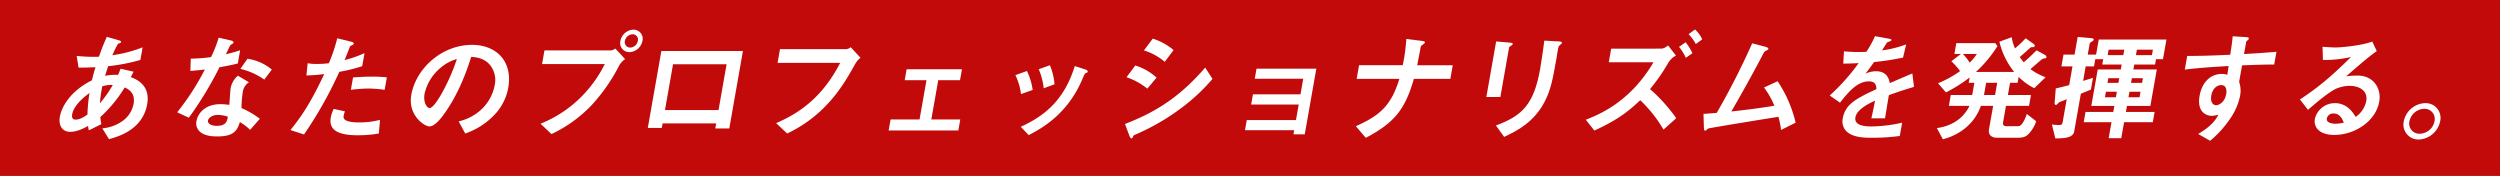 <svg xmlns="http://www.w3.org/2000/svg" xmlns:xlink="http://www.w3.org/1999/xlink" width="1024" height="72" viewBox="0 0 1024 72">
  <rect x="0" y="0" width="1024" height="72" fill="#333333" stroke="none"/>
  <defs>
    <clipPath id="clip-path">
      <rect id="長方形_141493" data-name="長方形 141493" width="975.213" height="45.607" fill="#fff"/>
    </clipPath>
  </defs>
  <g id="copy" transform="translate(-188 -386)">
    <rect id="長方形_141493-2" data-name="長方形 141493" width="1024" height="72" transform="translate(188 386)" fill="#e60000" opacity="0.8"/>
    <g id="グループ_4689" data-name="グループ 4689" transform="translate(212.394 398.063)" clip-path="url(#clip-path)">
      <path id="パス_195516" data-name="パス 195516" d="M20.252,44.163l-2.736-4.435A16.6,16.6,0,0,0,26.364,36.3a11.13,11.13,0,0,0,3.968-6.653c.817-4.628-2.4-6.074-3.647-6.653a55.842,55.842,0,0,1-10,12.149c.134,1.157.2,1.35.406,2.893l-5.07,2.507a9.407,9.407,0,0,1-.362-1.784c-1.445.82-4.376,2.411-7.317,2.411-3.037,0-4.885-2.362-4.2-6.267.576-3.278,3.55-10.028,13.127-14.849.427-1.88.783-3.085,1.425-5.351-3.061.145-4.316.145-6.92.145l-.749-4.773a66.679,66.679,0,0,0,9.1.337c1.182-3.423,1.931-5.207,3.221-8.148l4.777,1.35c1.145.337,1.1.579,1.077.723-.075.434-.679.579-1.236.723a41.656,41.656,0,0,0-2.326,4.725,53.867,53.867,0,0,0,12.379-3.23l-.909,5.158a73.943,73.943,0,0,1-13.177,2.555c-.605,1.784-.7,2.025-1.276,3.953a22.124,22.124,0,0,1,5.323-.386c.41-.964.666-1.591,1.019-2.507l5.333,1.205-1.162,2.218c5.078,1.832,7.726,5.4,6.723,11.088C34.02,40.451,23.751,43.2,20.252,44.163m-7.995-18.9c-4.978,3.616-6.719,6.653-7.065,8.63s.562,2.266,1.383,2.266c1.88,0,3.643-1.253,4.849-2.073a69.107,69.107,0,0,1,.833-8.822m5.256-2.748a50.157,50.157,0,0,0-.983,6.942A49.3,49.3,0,0,0,21.8,21.986a11.917,11.917,0,0,0-4.289.53" transform="translate(0 0.769)" fill="#fff"/>
      <path id="パス_195517" data-name="パス 195517" d="M53.308,14.621A146.038,146.038,0,0,1,40.744,35.3l-4.769-2.218A103.265,103.265,0,0,0,47.314,15.537c-2.269.289-3.644.434-5.935.579l.161-5.014a66.78,66.78,0,0,0,8.306-.627A53.37,53.37,0,0,0,52.984,2.52l5.051,1.157c.232.047,1.1.289,1.011.82-.084.482-.953.771-1.295,1.061-.056.048-1.517,3.134-1.82,3.76,2.972-.723,4.5-1.205,5.833-1.639l-.952,5.4c-1.715.434-3.278.82-7.5,1.543M65.852,40.269a20.673,20.673,0,0,0-4.21-3.182c-1.114,3.855-2.918,5.882-9.234,5.882-3.084,0-5.749-.482-7.458-2.266a4.64,4.64,0,0,1-1.062-4.1c.459-2.6,3.088-6.846,9.741-6.846a23.3,23.3,0,0,1,3.708.289c.1-1.109.388-6.026.566-7.039a8.966,8.966,0,0,1,2.939-4.917l4.538,2.7a5.418,5.418,0,0,0-2.511,3.857,47.877,47.877,0,0,0-.556,6.7,35.409,35.409,0,0,1,7.518,4.387Zm-13.19-6.123c-2.507,0-3.9,1.35-4.072,2.314-.186,1.061.967,2.169,3.62,2.169,3.905,0,4.213-2.025,4.52-3.76a14.773,14.773,0,0,0-4.067-.723M71.652,19.683A28.147,28.147,0,0,0,61.868,15.3l2.9-4.146a19.787,19.787,0,0,1,9.969,4.435Z" transform="translate(12.202 0.854)" fill="#fff"/>
      <path id="パス_195518" data-name="パス 195518" d="M90.642,16.44A167.286,167.286,0,0,1,76.188,42.088L70.621,40.3c3.718-4.676,7.72-9.883,13.832-22.948a66.11,66.11,0,0,1-7.285.579l.5-5.014a18.6,18.6,0,0,0,3.854.289,36.055,36.055,0,0,0,4.824-.289A66.083,66.083,0,0,0,89.786,2.7l5.683,1.4c.1,0,1.162.241,1.069.771-.059.337-.229.482-.7.675-.678.289-.783.337-.964.82-.817,2.169-1.509,3.905-2.085,5.255a44.654,44.654,0,0,0,8.169-2.844l-.944,5.351a66.215,66.215,0,0,1-9.376,2.314m7.616,25.985c-8.678,0-11.966-2.411-11.1-7.328a12.58,12.58,0,0,1,1.191-3.471l4.595,1.012a10.072,10.072,0,0,0-.509,1.784,1.444,1.444,0,0,0,.324,1.446c1.129,1.253,4.784,1.3,5.892,1.3a34.024,34.024,0,0,0,8.672-1.061l-.5,5.592a48.806,48.806,0,0,1-8.564.723m4.435-19.139a61.5,61.5,0,0,0-7.325.53l.892-5.062c2.542-.193,4.978-.337,7.533-.337a53.944,53.944,0,0,1,6.313.289l-.9,5.11a50.406,50.406,0,0,0-6.511-.53" transform="translate(23.953 0.916)" fill="#fff"/>
      <path id="パス_195519" data-name="パス 195519" d="M142.451,32.533a29.561,29.561,0,0,1-12.729,8.485l-2.692-4.966a20.149,20.149,0,0,0,9.589-5.158,18.13,18.13,0,0,0,5.163-9.594,9.874,9.874,0,0,0-1.983-8.437c-2.528-2.893-5.868-3.085-7.627-3.23-3.566,11.474-7.6,18.223-9.761,21.454-1.973,2.989-4.905,7.039-7.412,7.039-1.736,0-8.877-4.339-7.355-12.969,1.887-10.7,12.426-20.441,24.864-20.441,10.028,0,16.737,6.8,14.841,17.549a21.465,21.465,0,0,1-4.9,10.269M119.789,13.972a19.415,19.415,0,0,0-6.709,10.7c-.688,3.905,1.173,5.93,2.04,5.93,2.507,0,8.873-12.583,11.163-20.1a17.69,17.69,0,0,0-6.494,3.471" transform="translate(36.438 1.599)" fill="#fff"/>
      <path id="パス_195520" data-name="パス 195520" d="M179.312,14.776a72.686,72.686,0,0,1-11.358,16.3A55.235,55.235,0,0,1,151.61,42.833L147.1,38.591a49.532,49.532,0,0,0,18.233-12.63,51.139,51.139,0,0,0,8.109-11.813h-25.7l.986-5.591h27.287a3.328,3.328,0,0,0,1.728-.773l4.007,4.34a8.278,8.278,0,0,0-2.444,2.652m4.2-5.5a3.729,3.729,0,0,1-3.667-4.628,5.635,5.635,0,0,1,5.291-4.58,3.7,3.7,0,0,1,3.723,4.58,5.657,5.657,0,0,1-5.347,4.628M184.8,1.952a3.345,3.345,0,0,0-3.128,2.7A2.224,2.224,0,0,0,183.844,7.4a3.313,3.313,0,0,0,3.135-2.747,2.169,2.169,0,0,0-2.175-2.7" transform="translate(49.894 0.024)" fill="#fff"/>
      <path id="パス_195521" data-name="パス 195521" d="M207.562,38.31l.364-2.073H185.992l-.332,1.88h-5.737l5.559-31.53h33.41L213.3,38.31Zm4.632-26.275H190.259L186.952,30.79h21.936Z" transform="translate(61.025 2.234)" fill="#fff"/>
      <path id="パス_195522" data-name="パス 195522" d="M251.619,12.185c-3.163,5.639-6.549,11.715-12.868,18.031a53.8,53.8,0,0,1-15.072,10.558l-4.506-4.243c9.029-3.905,18.707-10.124,26.24-24.684H219.764l.995-5.641H248a3.332,3.332,0,0,0,1.726-.771l4.008,4.339a7.453,7.453,0,0,0-2.113,2.411" transform="translate(74.337 1.843)" fill="#fff"/>
      <path id="パス_195523" data-name="パス 195523" d="M253.59,37.238l.79-4.485h11.861l2.839-16.1h-8.919l.79-4.482H283.61l-.79,4.482H273.9l-2.84,16.1h11.861l-.79,4.485Z" transform="translate(86.011 4.127)" fill="#fff"/>
      <path id="パス_195524" data-name="パス 195524" d="M294.653,22.756a25.286,25.286,0,0,0-2.3-7.762l4.733-1.687a25.915,25.915,0,0,1,2.344,7.762Zm26.591-8.63c-.477.241-.558.434-1.373,2.314-6.224,14.8-16.958,20.441-22.062,23.141l-3.254-3.423c10.168-4.628,17.891-11.233,22.127-24.876l4.47,1.446c.592.193.871.53.81.868-.051.289-.154.337-.719.53m-17.3,6.267a26.152,26.152,0,0,0-2.045-7.81l4.579-1.639a24.857,24.857,0,0,1,1.9,7.81Z" transform="translate(99.16 3.712)" fill="#fff"/>
      <path id="パス_195525" data-name="パス 195525" d="M348.069,31.879A91.949,91.949,0,0,1,329.7,42.292a.984.984,0,0,0-.478.53c-.315.675-.443.868-.636.868-.482,0-.85-.916-.976-1.3l-1.738-4.628c13.033-5.014,22.679-11.329,32.853-23.093l2.993,4.628a77.662,77.662,0,0,1-13.645,12.583M335.023,23.3a27.068,27.068,0,0,0-8.529-4.676l3.6-4.821a23.2,23.2,0,0,1,8.718,4.966Zm7.145-10.992a24.538,24.538,0,0,0-8.528-4.676l3.6-4.821a24.082,24.082,0,0,1,8.529,4.676Z" transform="translate(110.526 0.952)" fill="#fff"/>
      <path id="パス_195526" data-name="パス 195526" d="M382.429,38.889l.3-1.687H362.575l.731-4.146h20.152l1.122-6.364H365.1l.739-4.194h19.477l1.122-6.364H366.579l.731-4.146H391.8l-4.743,26.9Z" transform="translate(122.976 4.066)" fill="#fff"/>
      <path id="パス_195527" data-name="パス 195527" d="M420.248,19.26c-3.659,12.824-8.193,18.029-19.686,24.153l-4.076-4.773c9.99-4.435,14.474-8.533,17.832-19.381h-17.5l.986-5.592h17.887a72.736,72.736,0,0,0,1.461-10.752l6.325.773c.658.1,1.4.241,1.319.723-.043.24-1.354,1.109-1.6,1.4-.122.145-.163.386-.513,2.361-.016.1-.574,2.99-1.066,5.5h14.56l-.986,5.592Z" transform="translate(134.477 0.988)" fill="#fff"/>
      <path id="パス_195528" data-name="パス 195528" d="M446.623,5.445c-.817.529-.875.579-.9.723l-3.588,20.345H436.4l4.012-22.755,5.651.482c.378.048,1.236.1,1.16.53-.042.241-.374.481-.6.675m20.068-.337c-.737.627-.762.77-1,2.121-.126.433-.412,2.6-.5,3.085-1.658,9.4-2.425,13.208-4.793,17.886-4.348,8.533-11.245,12.1-16.71,14.655l-3.368-4.676c10.57-3.9,15.524-8.484,18.091-23.043.2-1.157,1.288-7.858,1.729-11.716l6.112.339c.241,0,1.2.047,1.093.627-.024.143-.107.337-.656.723" transform="translate(148.016 1.159)" fill="#fff"/>
      <path id="パス_195529" data-name="パス 195529" d="M498.647,41.027a53.915,53.915,0,0,0-9.542-12.054c-4.159,3.905-8.4,7.715-18.778,12.438l-3.509-4.435c6.775-2.6,18.584-8.051,27.724-23.525h-18.32l.986-5.594H497.99a4.676,4.676,0,0,0,2.5-1.35l3.261,4.194a7.76,7.76,0,0,0-3.187,3.037,78.44,78.44,0,0,1-7.431,10.7,67.636,67.636,0,0,1,10.724,11.908Zm9.139-29.41a20.015,20.015,0,0,0-2.776-4.484l2.694-1.88a20.735,20.735,0,0,1,2.776,4.485Zm4.08-5.641a18.287,18.287,0,0,0-2.949-4.048L511.57,0a13.526,13.526,0,0,1,2.95,4.05Z" transform="translate(158.333 0)" fill="#fff"/>
      <path id="パス_195530" data-name="パス 195530" d="M534.576,39.731a31.1,31.1,0,0,0-1.073-5.4c-4.763.771-28.384,4.58-28.763,4.821-.106.048-.786.627-.842.675a.607.607,0,0,1-.421.193c-.386,0-.454-.433-.494-1.3l-.171-5.592c1.166-.048,2.582-.145,5.42-.386A304.661,304.661,0,0,0,522.754,4.248l5.441,1.4c.419.1,1.275.434,1.191.916-.042.241-.147.289-1.053.773-.525.24-.647.384-1.31,1.686-3.873,7.473-9.768,17.934-12.807,23.141,6.981-.771,12.162-1.446,17.628-2.362a34.384,34.384,0,0,0-4.226-7.473l5.56-2.555a51.513,51.513,0,0,1,7.373,16.97Z" transform="translate(170.54 1.441)" fill="#fff"/>
      <path id="パス_195531" data-name="パス 195531" d="M565.651,26.205c-.332,1.88-1.29,7.858-1.579,9.5H558.48c.629-2.748,1.094-5.11,1.516-7.232-1.993.916-7.448,3.423-8.043,6.8-.554,3.134,3.049,3.76,6.569,3.76a59.466,59.466,0,0,0,12.565-1.543l-.961,5.448a82.249,82.249,0,0,1-11.6.723c-2.7,0-8.292,0-10.76-3.23a5.835,5.835,0,0,1-1-4.725c1.055-5.978,5.891-8.244,13.777-11.956-.036-1.446-.308-3.182-3.1-3.182-4.724,0-8.39,4.386-11.806,8.726l-4.208-2.941a82.748,82.748,0,0,0,11.834-13.258c-2.771.145-4.275.193-6.3.193l.307-5.014a66.778,66.778,0,0,0,9.173.192,45.634,45.634,0,0,0,3.541-6.411l5.84,1.061c.135.048.937.145.878.482-.052.289-.269.434-.575.53-.106.048-1.148.482-1.195.482-.056.048-1.74,2.748-2.073,3.278a46.269,46.269,0,0,0,9.882-2.459l-1.29,5.4A109.888,109.888,0,0,1,559.6,12.658c-2.044,2.844-2.547,3.519-3.588,4.773a10.572,10.572,0,0,1,4.326-1.012c3.325,0,5.149,1.687,5.7,4.869,6.108-2.652,6.786-2.941,9.231-3.953l.671,5.495c-4.023,1.207-6.48,2.026-10.286,3.376" transform="translate(183.636 0.696)" fill="#fff"/>
      <path id="パス_195532" data-name="パス 195532" d="M614.1,23.251a24.191,24.191,0,0,1-6.415-4.628l-.425,2.411h-3.087l-.884,5.014h9.449l-.782,4.435H602.5l-1.181,6.7c-.2,1.109.291,1.639,1.4,1.639h4.869c1.109,0,2.4-1.831,3.439-5.014l3.86,2.989a13.772,13.772,0,0,1-3.08,5.16c-.94.963-1.871,1.59-4.474,1.59H598.8c-2.265,0-3.636-1.253-3.254-3.423l1.7-9.642h-5.014c-2.354,6.8-8.1,11.763-15.576,13.692l-2.469-4.58c7.755-1.061,11.607-5.4,13.37-9.112h-8.438l.782-4.435h8.774l.885-5.014h-2.315l.383-2.169a63.44,63.44,0,0,1-9.71,6.123l-3.242-3.759a43.83,43.83,0,0,0,9.025-4.967,28.206,28.206,0,0,0-3.576-4.05l3.949-2.989h-2.7l.782-4.435h15.958l.9,1.205A51.378,51.378,0,0,1,590.2,16.6h15.667a31.1,31.1,0,0,1-6.058-12.39l5.047-1.832a16.7,16.7,0,0,0,1.362,4.58,53.914,53.914,0,0,0,4.347-4.146l3.3,2.315c.129.1.5.433.434.818a.623.623,0,0,1-.663.482c-.82,0-.868,0-1.264.337-2.181,1.977-3.2,2.844-4.224,3.712a16.192,16.192,0,0,0,1.643,2.169c2.107-1.832,3.438-3.085,5.254-4.917l3.471,1.928c.047,0,.645.434.569.868a.578.578,0,0,1-.423.482,9,9,0,0,0-1.1.193c-.307.1-4.244,3.568-5.038,4.243a24.814,24.814,0,0,0,6.211,3.327ZM584.847,9.222a22.313,22.313,0,0,1,2.794,3.568,21.767,21.767,0,0,0,2.944-3.568Zm14.067,11.812h-4.532l-.884,5.014h4.532Z" transform="translate(194.75 0.806)" fill="#fff"/>
      <path id="パス_195533" data-name="パス 195533" d="M638.947,37.208l-1.154,6.557h-5.159l1.156-6.557H622.412l.737-4.194h11.38l.434-2.459h-9.449l2.636-14.945H637.6l.356-2.025H630l.383-2.169h-3.23l-.52,2.941H623.21l-1.044,5.93c1.982-.579,2.192-.675,4.03-1.253l-.849,4.821c-1.567.675-1.873.771-4.109,1.687L618.525,40.92c-.441,2.507-3.256,2.893-7.747,2.941l-1.4-5.737a17.685,17.685,0,0,0,2.946.241c.917,0,1.288-.193,1.476-1.253l1.649-9.353a13.1,13.1,0,0,1-1.824.771c-1.137.434-1.29.482-1.591.82-.763.771-.763.771-1.051.771-.579,0-.516-.627-.418-1.736l.4-5.014c1.555-.337,2.361-.53,5.495-1.35l1.351-7.665h-4.533l.85-4.821h4.533L619.937,2.3l4.936.434c1.711.145,1.678.337,1.626.627-.067.386-.4.627-.829.868-.7.434-.785.627-.82.82l-.79,4.484h3.423l1.089-6.171h27.721l-1.42,8.051h-2.846l-.382,2.169h-8.532l-.358,2.025h9.594l-2.635,14.945h-9.594l-.435,2.459H651.45l-.738,4.194ZM635.99,24.722h-4.482l-.4,2.266h4.482Zm.979-5.544h-4.484l-.34,1.928h4.484Zm2.057-11.667h-6.412l-.391,2.218h6.412Zm6.656,17.211H641.15l-.4,2.266h4.532Zm.978-5.544h-4.532l-.34,1.928h4.532Zm4.082-11.667h-6.557l-.39,2.218h6.555Z" transform="translate(206.685 0.781)" fill="#fff"/>
      <path id="パス_195534" data-name="パス 195534" d="M673.474,14l-1.189,6.748a11.432,11.432,0,0,1,.36,5.883,25.206,25.206,0,0,1-4.1,9.3,43.369,43.369,0,0,1-8.138,8.967L655.5,42.1c3.223-1.88,6.606-4.387,8.288-7.906a10.62,10.62,0,0,1-2.689.482,5.129,5.129,0,0,1-3.689-1.5c-1.671-1.736-1.742-4.338-1.324-6.7.935-5.3,4.232-8.966,9.149-8.966a5.843,5.843,0,0,1,2.2.384l.541-3.614c-4.334.241-11.69.674-17.948,1.446l.984-5.592c3.278,0,7.424,0,17.636-.482.214-1.5.664-4.05,1-7.569l5.291.337c1.1.047,1.366.193,1.279.675-.051.289-.173.433-.561.723s-.454.386-.487.579l-.876,4.966c6.768-.386,8.289-.532,13.275-.917l-.919,5.208c-3.664,0-6.863.1-13.173.337m-6.9,8.774a2.116,2.116,0,0,0-1.664-.675c-1.928,0-3.576,1.687-4.027,4.243-.509,2.891.838,4,1.947,4,1.012,0,3.513-1.061,4.115-4.482a4.055,4.055,0,0,0-.371-3.085" transform="translate(220.473 0.708)" fill="#fff"/>
      <path id="パス_195535" data-name="パス 195535" d="M699.318,41.939c-6.026,0-8.576-3.037-7.948-6.6a8.4,8.4,0,0,1,8.218-6.411c5.014,0,7.451,3.952,8.5,5.639a10.609,10.609,0,0,0,4.312-6.412c.842-4.773-3.564-6.314-6.7-6.314A14.584,14.584,0,0,0,700,23.04c-3.272,1.591-8.269,5.883-11.454,8.63l-3.3-4.243c5.678-3.76,11.544-8.051,20.907-17.4a47.742,47.742,0,0,1-11.494,1.205l-.157-5.4c1.141.1,3.855.289,5.349.289,1.832,0,10.139-.627,15.032-2.411L716.7,7.613c-3.317,2.411-4.272,3.182-12.521,10.317a39.591,39.591,0,0,1,4.727-.289c6.558,0,9.76,5.351,8.824,10.654-1.411,8-9.926,13.644-18.411,13.644m-.285-8.774a2.622,2.622,0,0,0-2.767,2.025c-.3,1.687,1.835,2.169,3.57,2.169a14.718,14.718,0,0,0,3.355-.434c-.433-1.109-1.409-3.76-4.158-3.76" transform="translate(232.416 1.257)" fill="#fff"/>
      <path id="パス_195536" data-name="パス 195536" d="M731.935,29.96a9.343,9.343,0,0,1-8.743,7.473,6.123,6.123,0,0,1-6.154-7.473,9.255,9.255,0,0,1,8.781-7.423,6.059,6.059,0,0,1,6.116,7.423m-12.583,0a4.159,4.159,0,0,0,4.257,5.11,6.323,6.323,0,0,0,6.012-5.11,4.172,4.172,0,0,0-4.21-5.11,6.416,6.416,0,0,0-6.058,5.11" transform="translate(243.161 7.644)" fill="#fff"/>
    </g>
  </g>
</svg>
